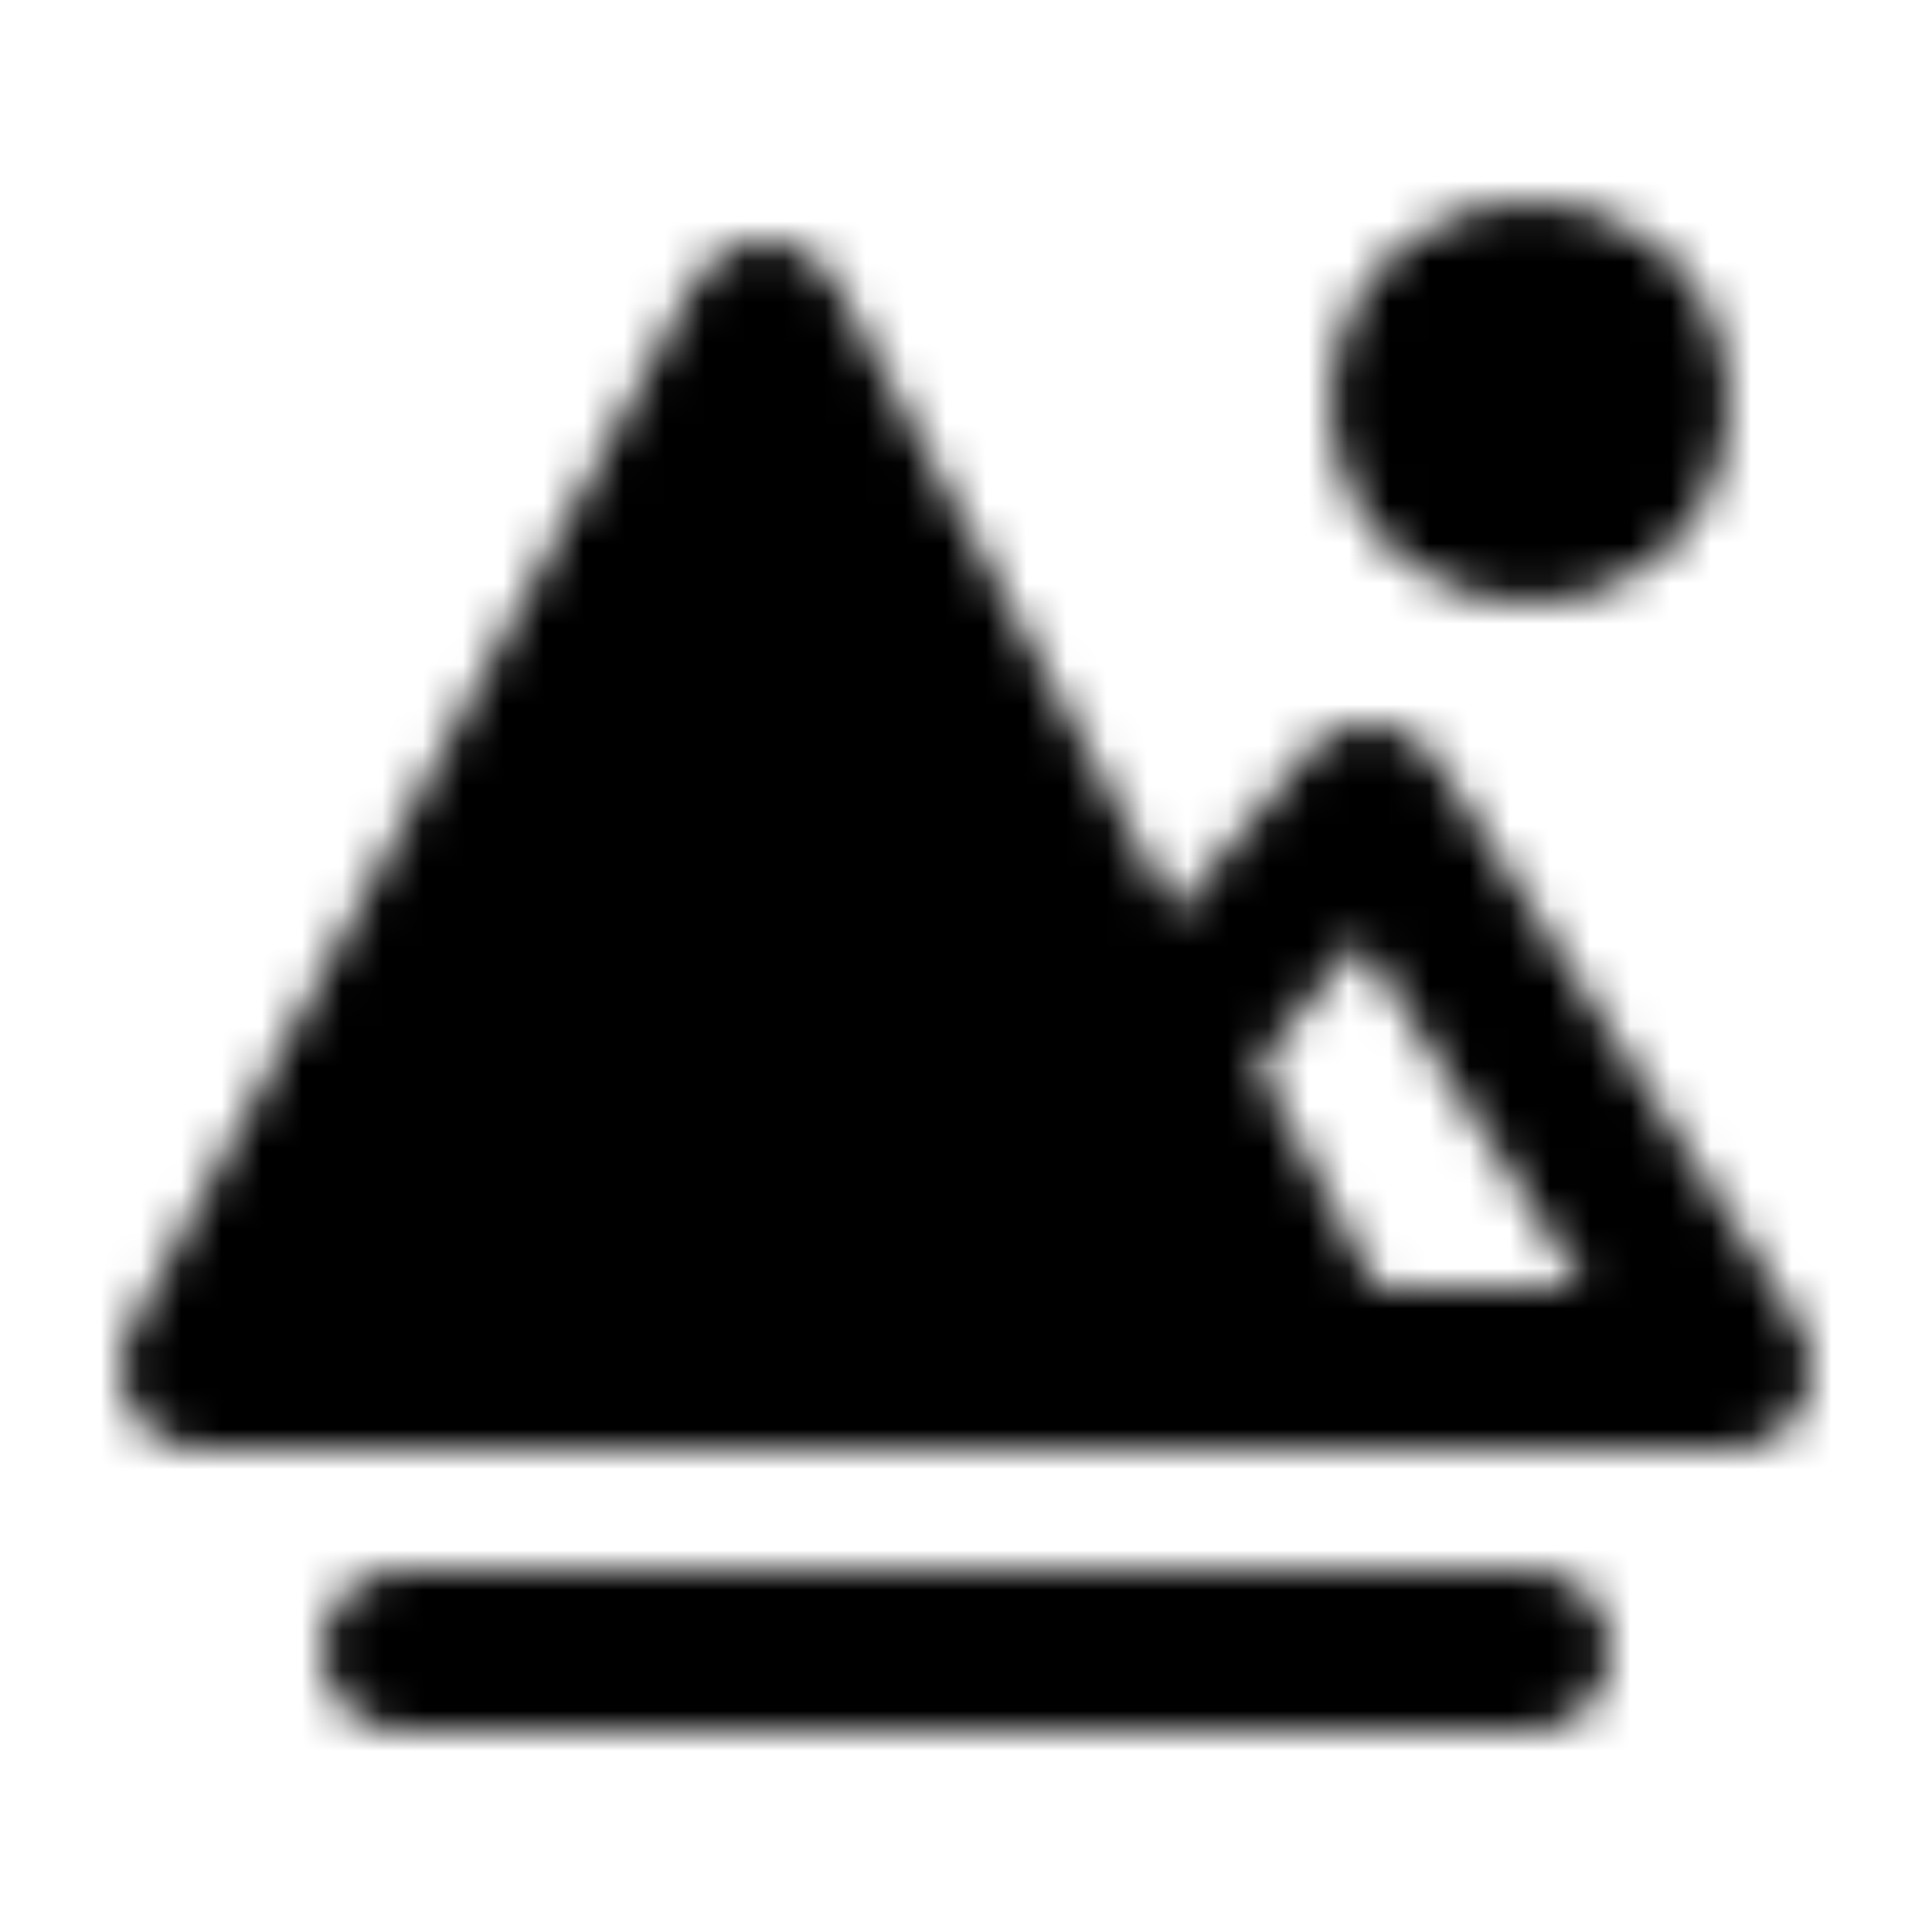 <?xml version="1.0" encoding="utf-8"?>
<!-- Generator: www.svgicons.com -->
<svg xmlns="http://www.w3.org/2000/svg" width="800" height="800" viewBox="0 0 48 48">
<defs><mask id="ipTSunset0"><g fill="none" stroke="#fff" stroke-width="4"><path fill="#555" stroke-linejoin="round" d="m19 8l14 26H5z"/><path stroke-linecap="round" stroke-linejoin="round" d="m29 26l5-6l9 14H32m-22 7h28"/><circle cx="38" cy="10" r="3" fill="#555"/></g></mask></defs><path fill="currentColor" d="M0 0h48v48H0z" mask="url(#ipTSunset0)"/>
</svg>